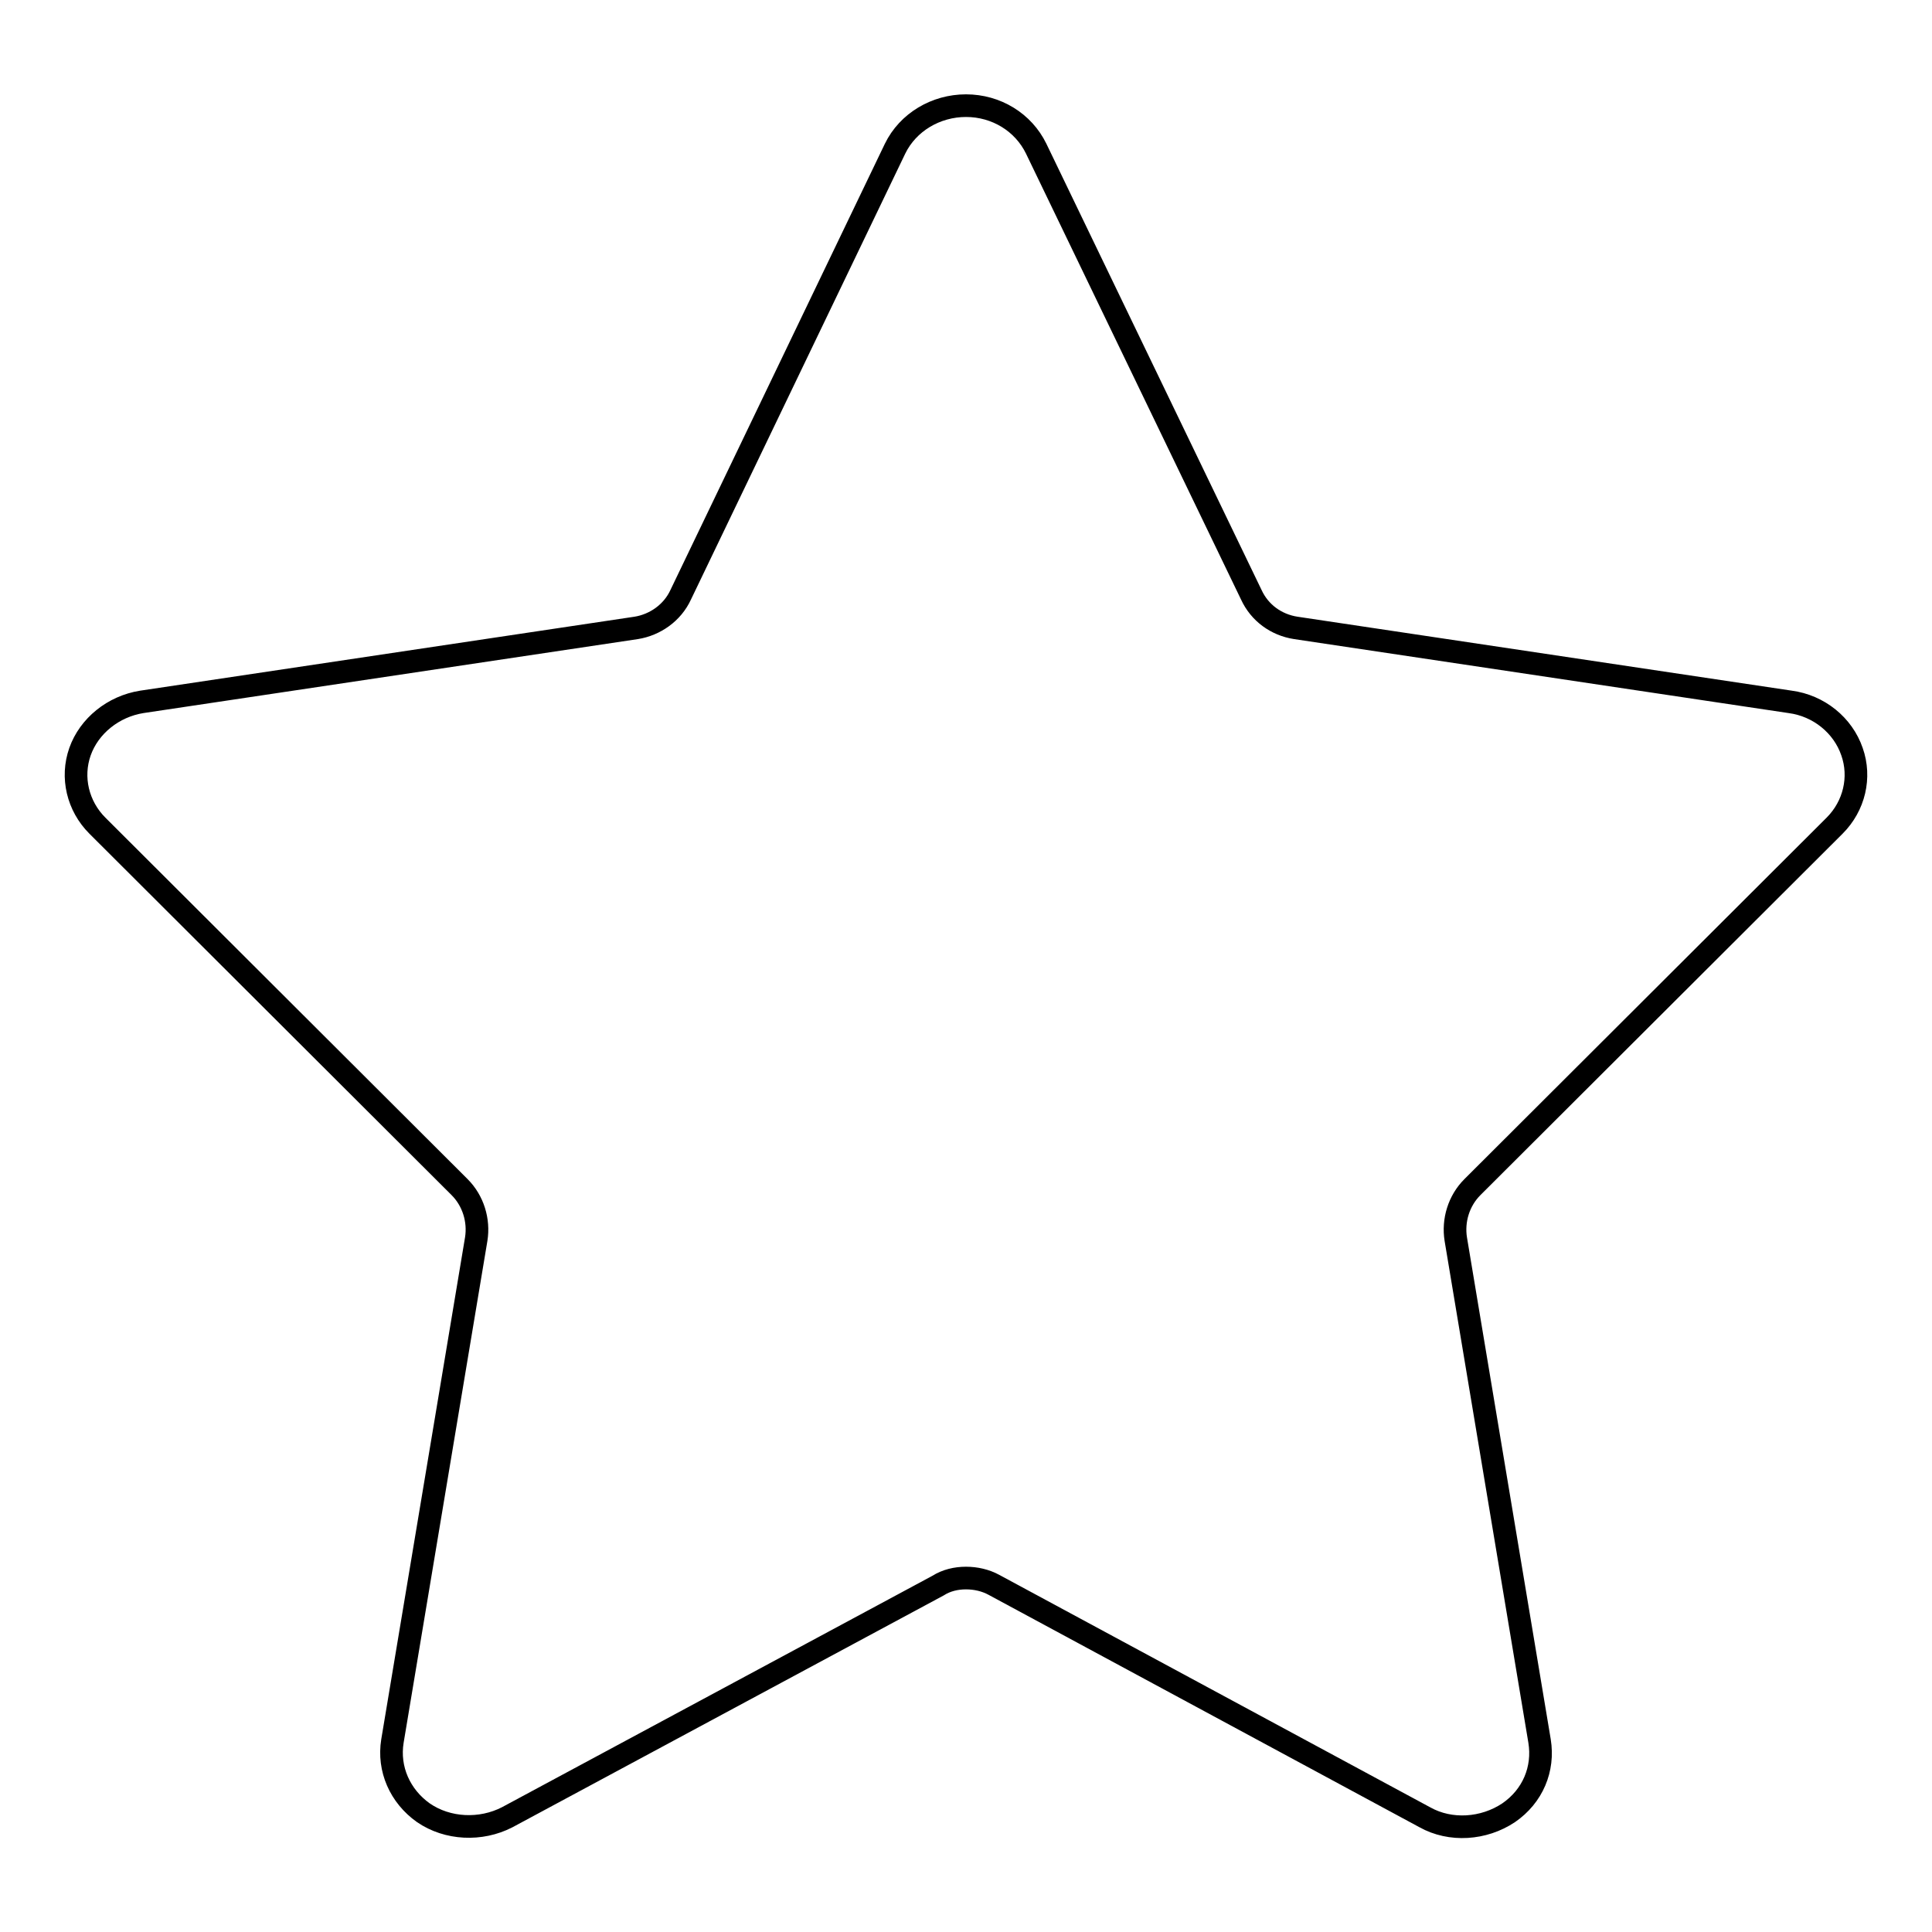 <?xml version="1.0" encoding="utf-8"?>
<!-- Svg Vector Icons : http://www.onlinewebfonts.com/icon -->
<!DOCTYPE svg PUBLIC "-//W3C//DTD SVG 1.1//EN" "http://www.w3.org/Graphics/SVG/1.1/DTD/svg11.dtd">
<svg version="1.1" xmlns="http://www.w3.org/2000/svg" xmlns:xlink="http://www.w3.org/1999/xlink" x="0px" y="0px" viewBox="0 0 256 256" enable-background="new 0 0 256 256" xml:space="preserve">
<g><g><path stroke-width="3" fill-opacity="0" stroke="#000000"  d="M128,209.1c1.3,0,2.6,0.3,3.7,0.9l57.1,30.8c3.4,1.9,7.8,1.6,11.1-0.6c3.2-2.2,4.7-5.8,4.1-9.5l-11.1-66.5c-0.4-2.5,0.4-5.1,2.2-6.9l48-47.9c2.6-2.6,3.5-6.4,2.3-9.8c-1.2-3.5-4.4-6.1-8.2-6.6l-65.5-9.8c-2.6-0.4-4.8-2-5.9-4.4l-28.5-59.1c-1.7-3.5-5.3-5.7-9.3-5.7s-7.7,2.2-9.4,5.7L90.2,78.8c-1.1,2.4-3.4,4-5.9,4.4l-65.5,9.8c-3.8,0.6-7,3.2-8.2,6.6c-1.2,3.4-0.3,7.2,2.3,9.8l48,47.9c1.8,1.8,2.6,4.4,2.2,6.9L52,230.7c-0.6,3.7,1,7.3,4.1,9.5c3.2,2.2,7.6,2.4,11.1,0.6l57.1-30.7C125.4,209.4,126.7,209.1,128,209.1z"/></g></g>
</svg>